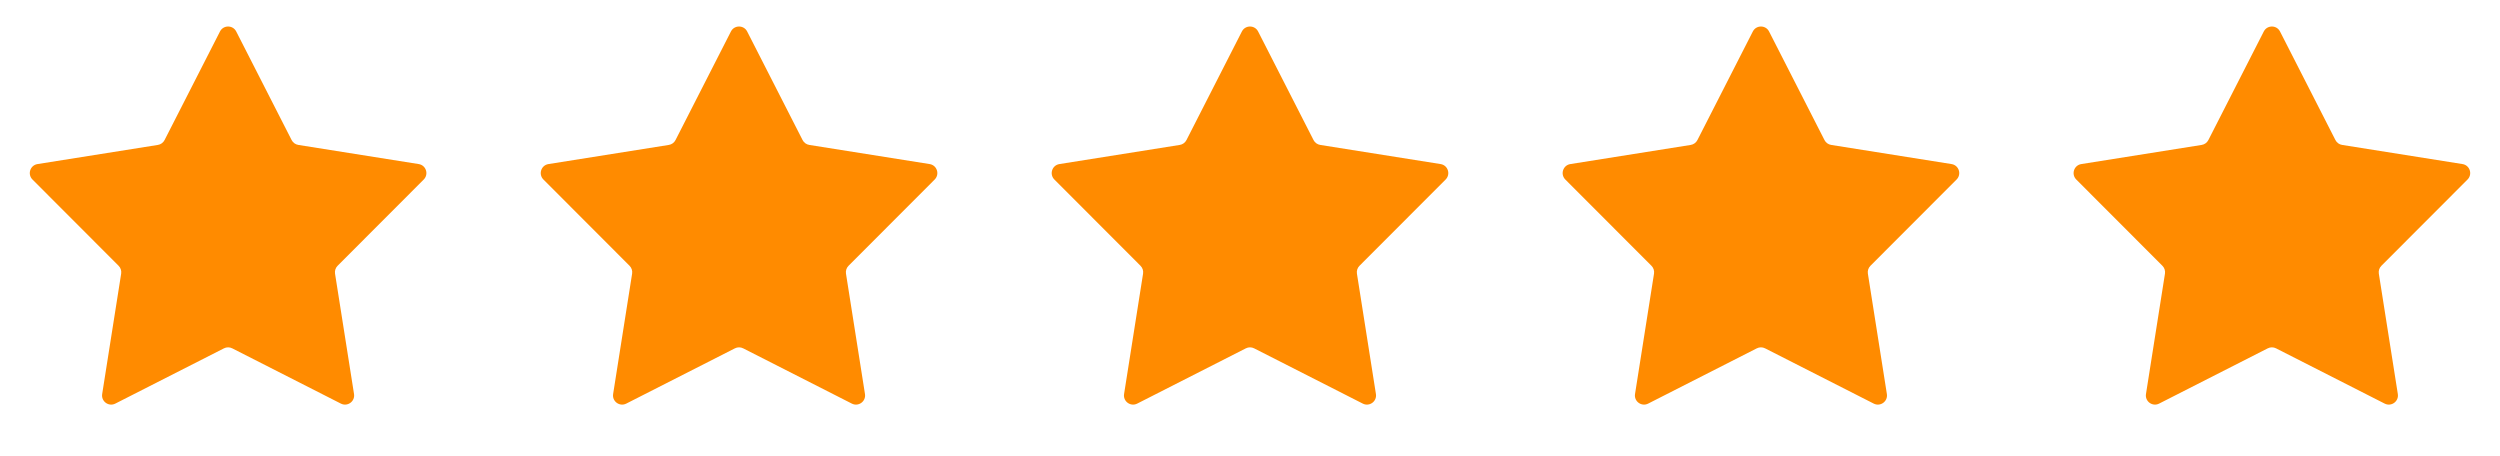 <svg xmlns="http://www.w3.org/2000/svg" width="137" height="25" viewBox="0 0 137 25" fill="none"><path d="M12.055 1.726C12.24 1.362 12.76 1.362 12.945 1.726L15.982 7.676C16.054 7.818 16.191 7.917 16.348 7.942L22.945 8.991C23.348 9.055 23.509 9.549 23.22 9.838L18.5 14.565C18.387 14.678 18.335 14.838 18.36 14.996L19.401 21.594C19.464 21.997 19.044 22.302 18.68 22.117L12.727 19.089C12.584 19.016 12.416 19.016 12.273 19.089L6.32 22.117C5.956 22.302 5.536 21.997 5.599 21.594L6.64 14.996C6.665 14.838 6.613 14.678 6.5 14.565L1.78 9.838C1.491 9.549 1.652 9.055 2.055 8.991L8.652 7.942C8.809 7.917 8.946 7.818 9.018 7.676L12.055 1.726Z" fill="#FF8B00"></path><path d="M40.055 1.726C40.24 1.362 40.76 1.362 40.945 1.726L43.982 7.676C44.054 7.818 44.191 7.917 44.348 7.942L50.945 8.991C51.348 9.055 51.509 9.549 51.22 9.838L46.5 14.565C46.387 14.678 46.335 14.838 46.36 14.996L47.401 21.594C47.464 21.997 47.044 22.302 46.68 22.117L40.727 19.089C40.584 19.016 40.416 19.016 40.273 19.089L34.32 22.117C33.956 22.302 33.536 21.997 33.599 21.594L34.64 14.996C34.665 14.838 34.613 14.678 34.5 14.565L29.78 9.838C29.491 9.549 29.652 9.055 30.055 8.991L36.652 7.942C36.809 7.917 36.946 7.818 37.018 7.676L40.055 1.726Z" fill="#FF8B00"></path><path d="M68.055 1.726C68.24 1.362 68.76 1.362 68.945 1.726L71.982 7.676C72.054 7.818 72.191 7.917 72.348 7.942L78.945 8.991C79.348 9.055 79.509 9.549 79.22 9.838L74.5 14.565C74.387 14.678 74.335 14.838 74.36 14.996L75.401 21.594C75.464 21.997 75.044 22.302 74.68 22.117L68.727 19.089C68.584 19.016 68.416 19.016 68.273 19.089L62.32 22.117C61.956 22.302 61.536 21.997 61.599 21.594L62.64 14.996C62.665 14.838 62.613 14.678 62.5 14.565L57.78 9.838C57.491 9.549 57.652 9.055 58.055 8.991L64.652 7.942C64.809 7.917 64.946 7.818 65.018 7.676L68.055 1.726Z" fill="#FF8B00"></path><path d="M96.055 1.726C96.24 1.362 96.76 1.362 96.945 1.726L99.982 7.676C100.054 7.818 100.191 7.917 100.348 7.942L106.945 8.991C107.348 9.055 107.509 9.549 107.22 9.838L102.5 14.565C102.387 14.678 102.335 14.838 102.36 14.996L103.401 21.594C103.464 21.997 103.044 22.302 102.68 22.117L96.727 19.089C96.584 19.016 96.416 19.016 96.273 19.089L90.32 22.117C89.956 22.302 89.536 21.997 89.599 21.594L90.64 14.996C90.665 14.838 90.613 14.678 90.5 14.565L85.78 9.838C85.491 9.549 85.652 9.055 86.055 8.991L92.652 7.942C92.809 7.917 92.946 7.818 93.018 7.676L96.055 1.726Z" fill="#FF8B00"></path><path d="M124.055 1.726C124.24 1.362 124.76 1.362 124.945 1.726L127.982 7.676C128.054 7.818 128.191 7.917 128.348 7.942L134.945 8.991C135.348 9.055 135.509 9.549 135.22 9.838L130.5 14.565C130.387 14.678 130.335 14.838 130.36 14.996L131.401 21.594C131.464 21.997 131.044 22.302 130.68 22.117L124.727 19.089C124.584 19.016 124.416 19.016 124.273 19.089L118.32 22.117C117.956 22.302 117.536 21.997 117.599 21.594L118.64 14.996C118.665 14.838 118.613 14.678 118.5 14.565L113.78 9.838C113.491 9.549 113.652 9.055 114.055 8.991L120.652 7.942C120.809 7.917 120.946 7.818 121.018 7.676L124.055 1.726Z" fill="#FF8B00"></path></svg>
